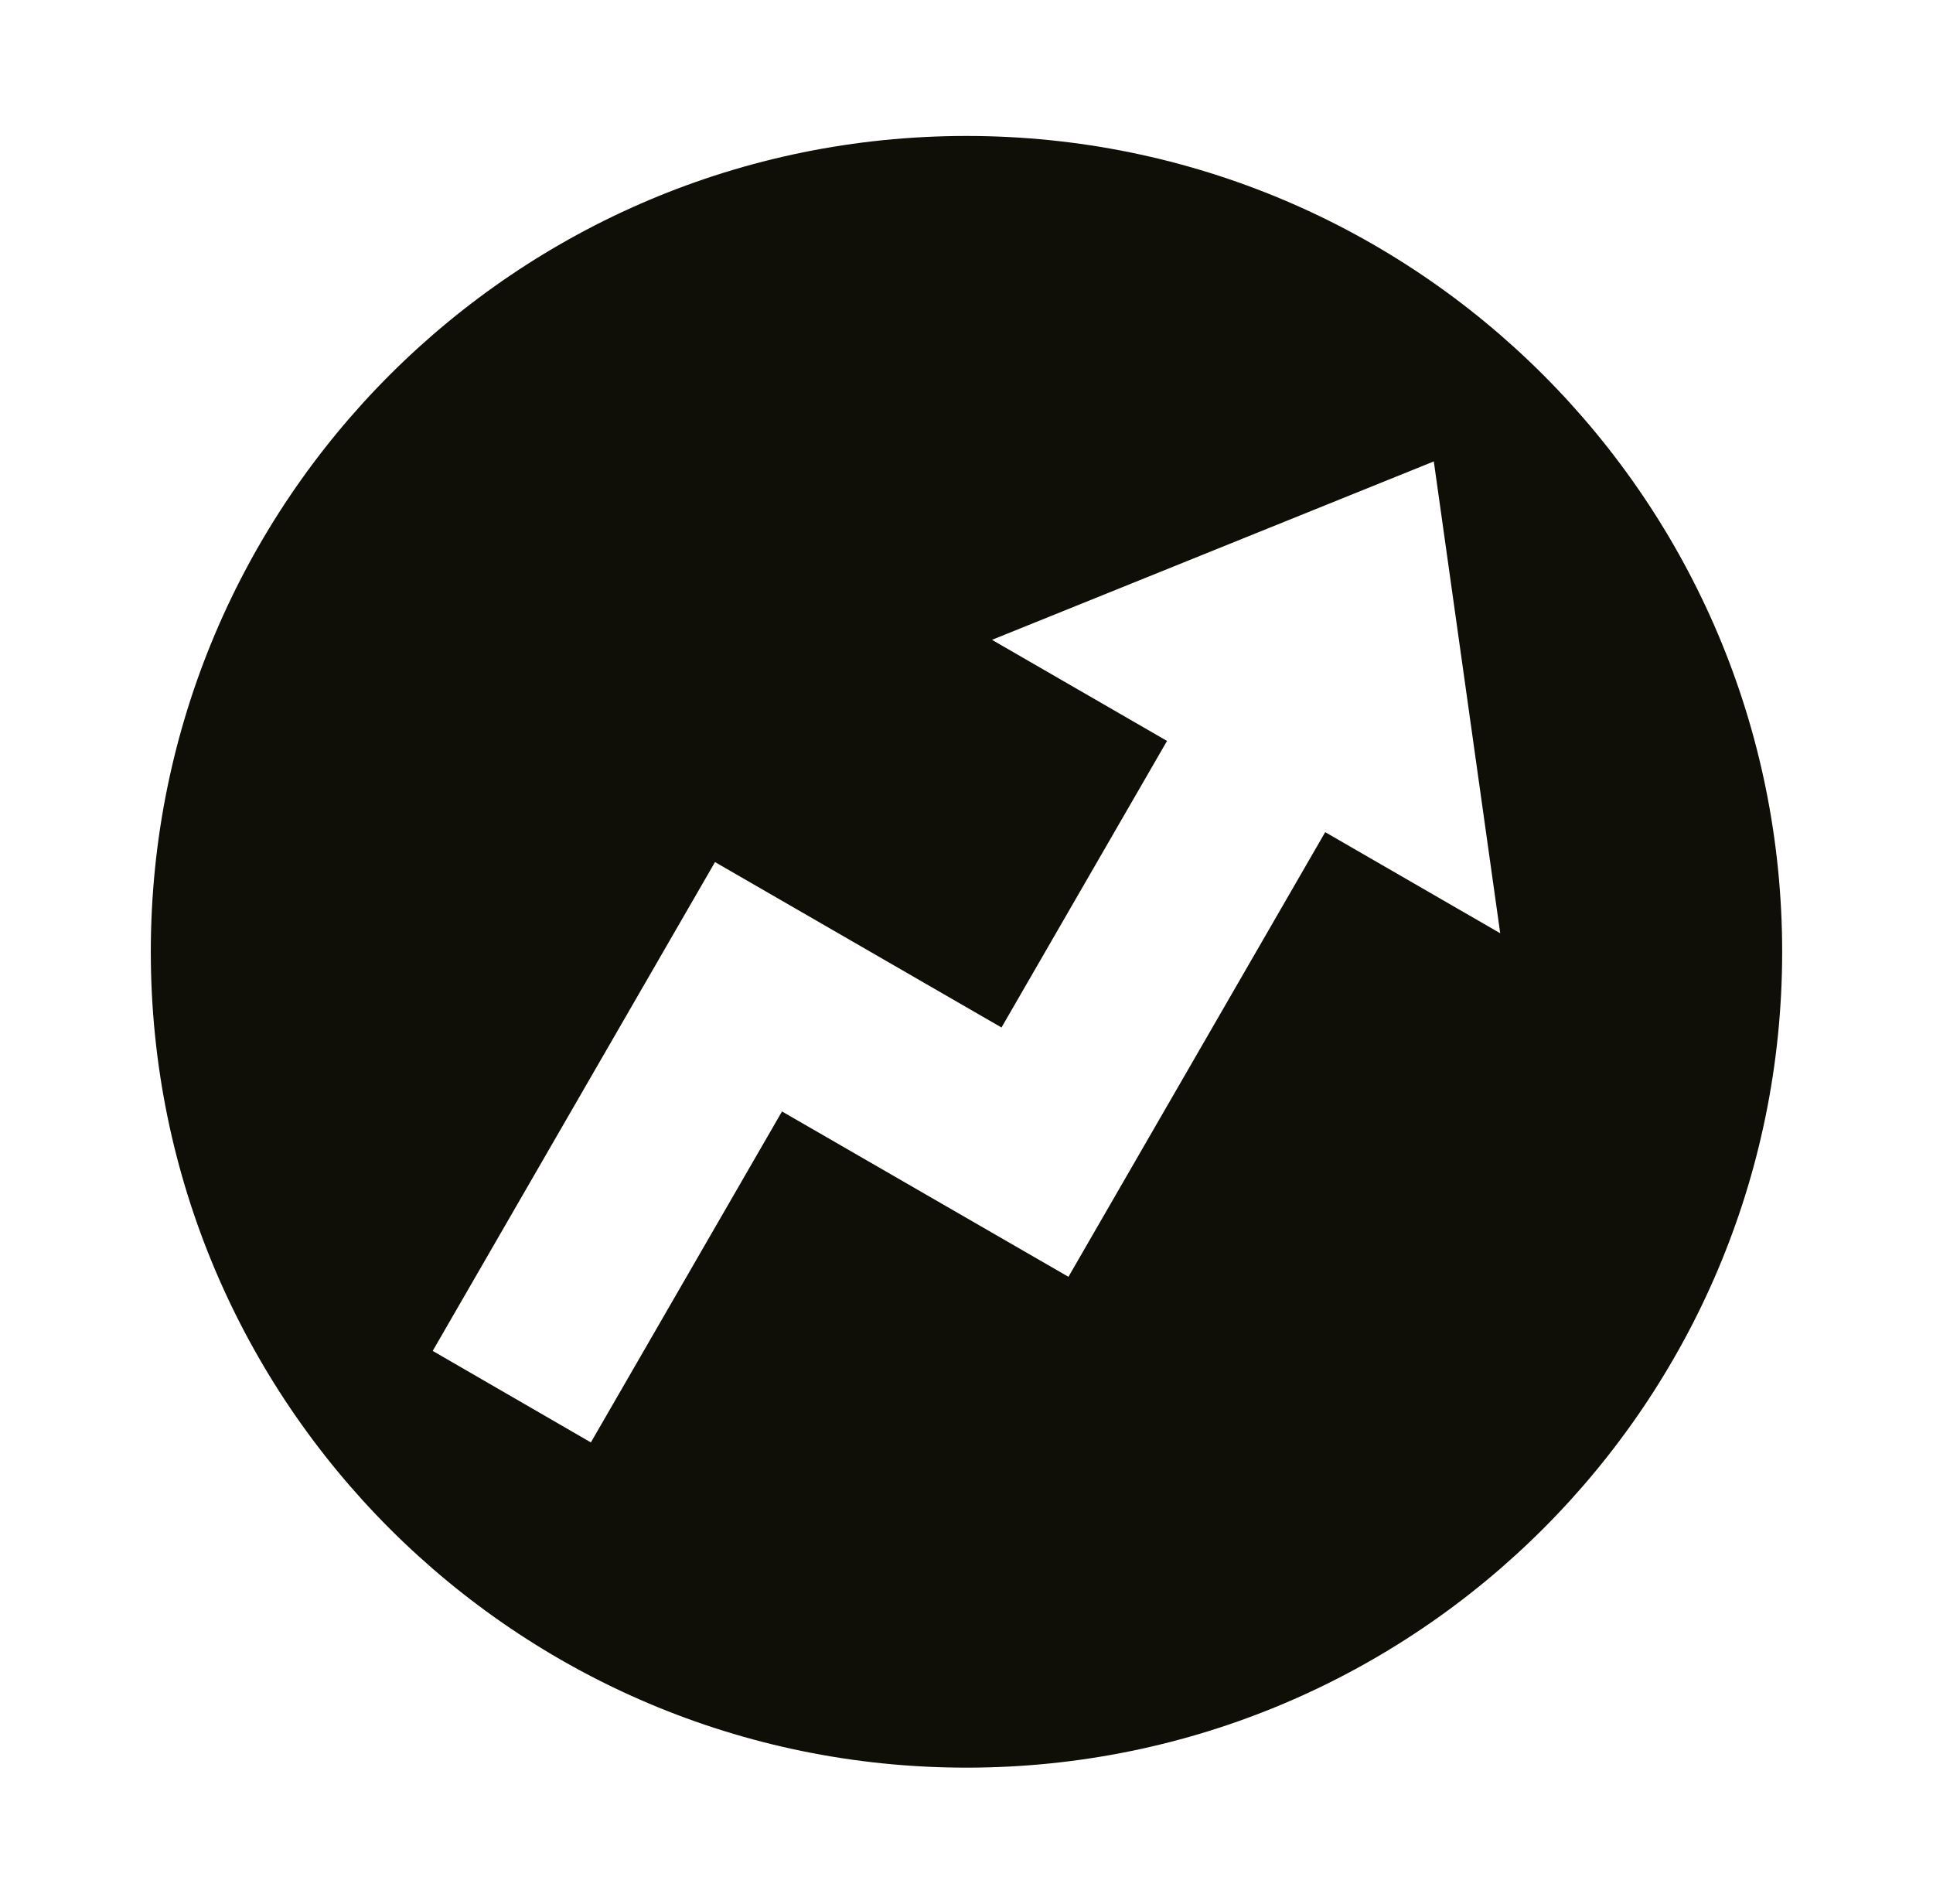 <svg width="65" height="64" viewBox="0 0 65 64" fill="none" xmlns="http://www.w3.org/2000/svg">
<path d="M59.928 32C59.928 47.147 47.647 59.428 32.5 59.428C17.352 59.428 5.071 47.147 5.071 32C5.071 16.852 17.352 4.571 32.5 4.571C47.647 4.571 59.928 16.852 59.928 32ZM50.447 31.376L48.214 15.513L33.357 21.511L39.243 24.91L33.677 34.544L24.043 28.983L14.55 45.417L19.869 48.494L26.296 37.367L35.928 42.926L44.562 27.977L50.447 31.376Z" fill="#0F0F07"/>
</svg>
